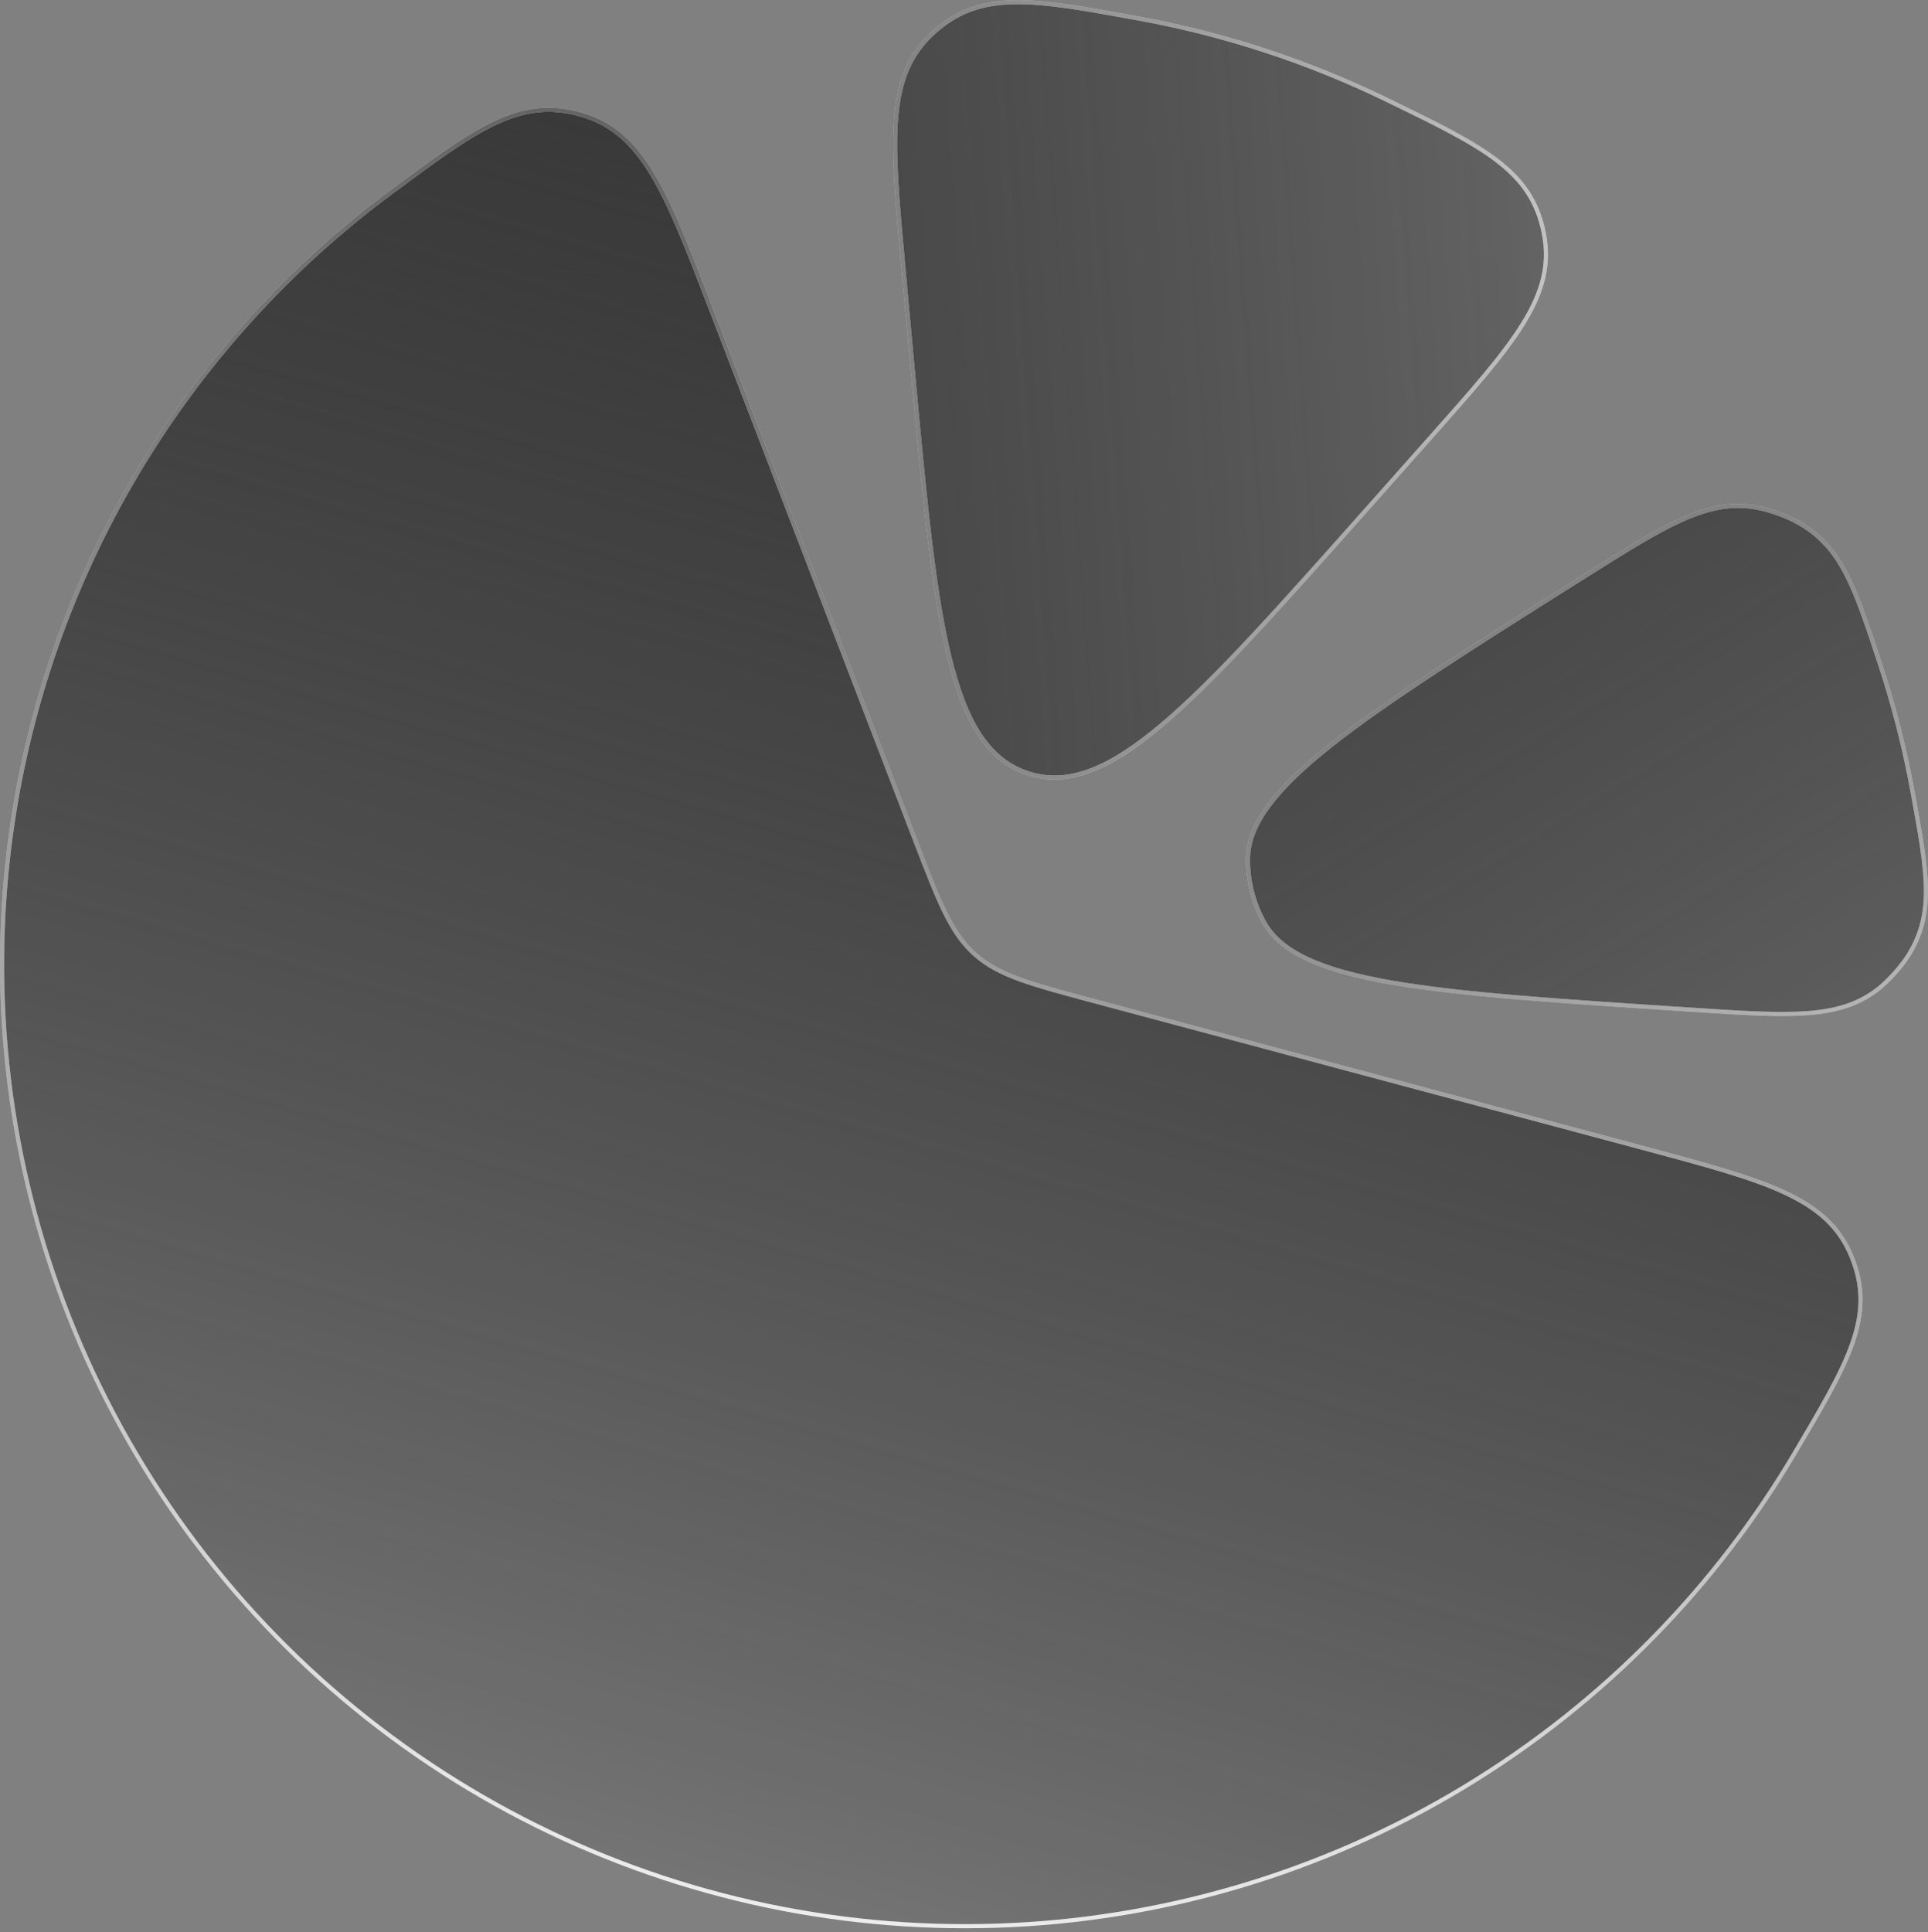 <?xml version="1.0" encoding="UTF-8"?> <svg xmlns="http://www.w3.org/2000/svg" width="470" height="471" viewBox="0 0 470 471" fill="none"><rect x="0" y="0" width="470" height="471" fill="#808080" stroke="none"/> <path d="M437.354 354.447C427.892 370.42 416.526 385.279 403.451 398.681C375.421 427.412 340.476 448.481 301.96 459.873C263.443 471.266 222.644 472.599 183.463 463.747C144.283 454.895 108.033 436.152 78.181 409.313C48.328 382.474 25.872 348.435 12.96 310.453C0.047 272.472 -2.889 231.817 4.431 192.378C11.752 152.939 29.084 116.036 54.771 85.197C66.752 70.812 80.364 57.972 95.284 46.906C105.844 39.074 113.706 33.246 120.83 29.917C127.918 26.604 134.247 25.779 141.751 27.955C149.233 30.125 154.358 34.762 159.016 42.509C163.691 50.283 167.865 61.134 173.458 75.685L223.112 204.844L223.173 205.004C228.852 219.776 231.761 227.343 237.567 232.563C240.488 235.19 243.914 237.019 248.53 238.709C253.132 240.393 258.949 241.95 266.661 244.013L266.685 244.02L400.519 279.827C415.596 283.861 426.84 286.871 435.072 290.701C443.275 294.517 448.429 299.122 451.372 306.324C454.324 313.548 454.164 319.919 451.605 327.303C449.034 334.726 444.051 343.142 437.354 354.447Z" fill="url(#paint0_linear_305_1813)"></path> <path d="M437.354 354.447C427.892 370.42 416.526 385.279 403.451 398.681C375.421 427.412 340.476 448.481 301.96 459.873C263.443 471.266 222.644 472.599 183.463 463.747C144.283 454.895 108.033 436.152 78.181 409.313C48.328 382.474 25.872 348.435 12.96 310.453C0.047 272.472 -2.889 231.817 4.431 192.378C11.752 152.939 29.084 116.036 54.771 85.197C66.752 70.812 80.364 57.972 95.284 46.906C105.844 39.074 113.706 33.246 120.83 29.917C127.918 26.604 134.247 25.779 141.751 27.955C149.233 30.125 154.358 34.762 159.016 42.509C163.691 50.283 167.865 61.134 173.458 75.685L223.112 204.844L223.173 205.004C228.852 219.776 231.761 227.343 237.567 232.563C240.488 235.19 243.914 237.019 248.53 238.709C253.132 240.393 258.949 241.95 266.661 244.013L266.685 244.02L400.519 279.827C415.596 283.861 426.84 286.871 435.072 290.701C443.275 294.517 448.429 299.122 451.372 306.324C454.324 313.548 454.164 319.919 451.605 327.303C449.034 334.726 444.051 343.142 437.354 354.447Z" stroke="white"></path> <path d="M437.354 354.447C427.892 370.42 416.526 385.279 403.451 398.681C375.421 427.412 340.476 448.481 301.96 459.873C263.443 471.266 222.644 472.599 183.463 463.747C144.283 454.895 108.033 436.152 78.181 409.313C48.328 382.474 25.872 348.435 12.96 310.453C0.047 272.472 -2.889 231.817 4.431 192.378C11.752 152.939 29.084 116.036 54.771 85.197C66.752 70.812 80.364 57.972 95.284 46.906C105.844 39.074 113.706 33.246 120.83 29.917C127.918 26.604 134.247 25.779 141.751 27.955C149.233 30.125 154.358 34.762 159.016 42.509C163.691 50.283 167.865 61.134 173.458 75.685L223.112 204.844L223.173 205.004C228.852 219.776 231.761 227.343 237.567 232.563C240.488 235.19 243.914 237.019 248.53 238.709C253.132 240.393 258.949 241.95 266.661 244.013L266.685 244.02L400.519 279.827C415.596 283.861 426.84 286.871 435.072 290.701C443.275 294.517 448.429 299.122 451.372 306.324C454.324 313.548 454.164 319.919 451.605 327.303C449.034 334.726 444.051 343.142 437.354 354.447Z" stroke="url(#paint1_linear_305_1813)"></path> <path d="M277.567 4.504C288.021 6.416 298.357 9.038 308.502 12.363C318.647 15.688 328.529 19.692 338.083 24.339C349.91 30.09 358.711 34.373 364.953 39.154C371.162 43.91 374.811 49.139 376.333 56.791C377.85 64.421 376.089 71.098 371.348 78.796C366.591 86.52 358.868 95.217 348.51 106.877L333.161 124.157C312.119 147.845 296.374 165.568 283.393 176.558C270.401 187.557 260.334 191.675 250.603 188.486C240.873 185.297 235.209 176.023 231.272 159.475C227.339 142.942 225.176 119.35 222.287 87.818L220.179 64.817C218.757 49.295 217.698 37.72 218.451 28.683C219.201 19.678 221.746 13.258 227.496 8.009C233.264 2.746 239.307 0.693 247.131 0.537C254.996 0.38 264.628 2.139 277.567 4.504Z" fill="url(#paint2_linear_305_1813)"></path> <path d="M277.567 4.504C288.021 6.416 298.357 9.038 308.502 12.363C318.647 15.688 328.529 19.692 338.083 24.339C349.91 30.09 358.711 34.373 364.953 39.154C371.162 43.91 374.811 49.139 376.333 56.791C377.85 64.421 376.089 71.098 371.348 78.796C366.591 86.52 358.868 95.217 348.51 106.877L333.161 124.157C312.119 147.845 296.374 165.568 283.393 176.558C270.401 187.557 260.334 191.675 250.603 188.486C240.873 185.297 235.209 176.023 231.272 159.475C227.339 142.942 225.176 119.35 222.287 87.818L220.179 64.817C218.757 49.295 217.698 37.72 218.451 28.683C219.201 19.678 221.746 13.258 227.496 8.009C233.264 2.746 239.307 0.693 247.131 0.537C254.996 0.38 264.628 2.139 277.567 4.504Z" stroke="white"></path> <path d="M277.567 4.504C288.021 6.416 298.357 9.038 308.502 12.363C318.647 15.688 328.529 19.692 338.083 24.339C349.91 30.09 358.711 34.373 364.953 39.154C371.162 43.91 374.811 49.139 376.333 56.791C377.85 64.421 376.089 71.098 371.348 78.796C366.591 86.52 358.868 95.217 348.51 106.877L333.161 124.157C312.119 147.845 296.374 165.568 283.393 176.558C270.401 187.557 260.334 191.675 250.603 188.486C240.873 185.297 235.209 176.023 231.272 159.475C227.339 142.942 225.176 119.35 222.287 87.818L220.179 64.817C218.757 49.295 217.698 37.72 218.451 28.683C219.201 19.678 221.746 13.258 227.496 8.009C233.264 2.746 239.307 0.693 247.131 0.537C254.996 0.38 264.628 2.139 277.567 4.504Z" stroke="url(#paint3_linear_305_1813)"></path> <path d="M458.288 161.807C461.662 172.042 464.325 182.497 466.258 193.097C469.856 212.822 471.586 222.445 465.361 232.648C463.652 235.449 460.41 239.083 457.819 241.1C453.111 244.764 447.81 246.419 440.667 246.959C433.504 247.501 424.538 246.918 412.515 246.136C380.365 244.043 356.295 242.475 339.204 239.502C330.661 238.016 323.893 236.183 318.747 233.774C313.606 231.368 310.112 228.401 308.067 224.656C305.536 220.022 304.213 214.827 304.219 209.548C304.223 205.283 305.873 201.01 309.238 196.443C312.606 191.872 317.674 187.034 324.469 181.653C338.06 170.887 358.455 158.028 385.696 140.852C395.884 134.429 403.482 129.64 410.034 126.698C416.567 123.765 422.016 122.69 427.905 123.663C431.146 124.199 435.734 125.844 438.576 127.49C448.926 133.484 452.011 142.763 458.288 161.807Z" fill="url(#paint4_linear_305_1813)"></path> <path d="M458.288 161.807C461.662 172.042 464.325 182.497 466.258 193.097C469.856 212.822 471.586 222.445 465.361 232.648C463.652 235.449 460.41 239.083 457.819 241.1C453.111 244.764 447.81 246.419 440.667 246.959C433.504 247.501 424.538 246.918 412.515 246.136C380.365 244.043 356.295 242.475 339.204 239.502C330.661 238.016 323.893 236.183 318.747 233.774C313.606 231.368 310.112 228.401 308.067 224.656C305.536 220.022 304.213 214.827 304.219 209.548C304.223 205.283 305.873 201.01 309.238 196.443C312.606 191.872 317.674 187.034 324.469 181.653C338.06 170.887 358.455 158.028 385.696 140.852C395.884 134.429 403.482 129.64 410.034 126.698C416.567 123.765 422.016 122.69 427.905 123.663C431.146 124.199 435.734 125.844 438.576 127.49C448.926 133.484 452.011 142.763 458.288 161.807Z" stroke="white"></path> <path d="M458.288 161.807C461.662 172.042 464.325 182.497 466.258 193.097C469.856 212.822 471.586 222.445 465.361 232.648C463.652 235.449 460.41 239.083 457.819 241.1C453.111 244.764 447.81 246.419 440.667 246.959C433.504 247.501 424.538 246.918 412.515 246.136C380.365 244.043 356.295 242.475 339.204 239.502C330.661 238.016 323.893 236.183 318.747 233.774C313.606 231.368 310.112 228.401 308.067 224.656C305.536 220.022 304.213 214.827 304.219 209.548C304.223 205.283 305.873 201.01 309.238 196.443C312.606 191.872 317.674 187.034 324.469 181.653C338.06 170.887 358.455 158.028 385.696 140.852C395.884 134.429 403.482 129.64 410.034 126.698C416.567 123.765 422.016 122.69 427.905 123.663C431.146 124.199 435.734 125.844 438.576 127.49C448.926 133.484 452.011 142.763 458.288 161.807Z" stroke="url(#paint5_linear_305_1813)"></path> <defs> <linearGradient id="paint0_linear_305_1813" x1="296.173" y1="8.176" x2="152.576" y2="508.129" gradientUnits="userSpaceOnUse"> <stop stop-color="#363636"></stop> <stop offset="1" stop-opacity="0"></stop> </linearGradient> <linearGradient id="paint1_linear_305_1813" x1="245.155" y1="-149.333" x2="152.452" y2="508.054" gradientUnits="userSpaceOnUse"> <stop stop-color="#363636"></stop> <stop offset="1" stop-opacity="0"></stop> </linearGradient> <linearGradient id="paint2_linear_305_1813" x1="0.98" y1="256.505" x2="520.469" y2="218.482" gradientUnits="userSpaceOnUse"> <stop stop-color="#363636"></stop> <stop offset="1" stop-opacity="0"></stop> </linearGradient> <linearGradient id="paint3_linear_305_1813" x1="0.98" y1="256.505" x2="520.469" y2="218.482" gradientUnits="userSpaceOnUse"> <stop stop-color="#363636"></stop> <stop offset="1" stop-opacity="0"></stop> </linearGradient> <linearGradient id="paint4_linear_305_1813" x1="109.662" y1="36.458" x2="379.077" y2="481.591" gradientUnits="userSpaceOnUse"> <stop stop-color="#363636"></stop> <stop offset="1" stop-opacity="0"></stop> </linearGradient> <linearGradient id="paint5_linear_305_1813" x1="109.662" y1="36.458" x2="379.077" y2="481.591" gradientUnits="userSpaceOnUse"> <stop stop-color="#363636"></stop> <stop offset="1" stop-opacity="0"></stop> </linearGradient> </defs> </svg> 